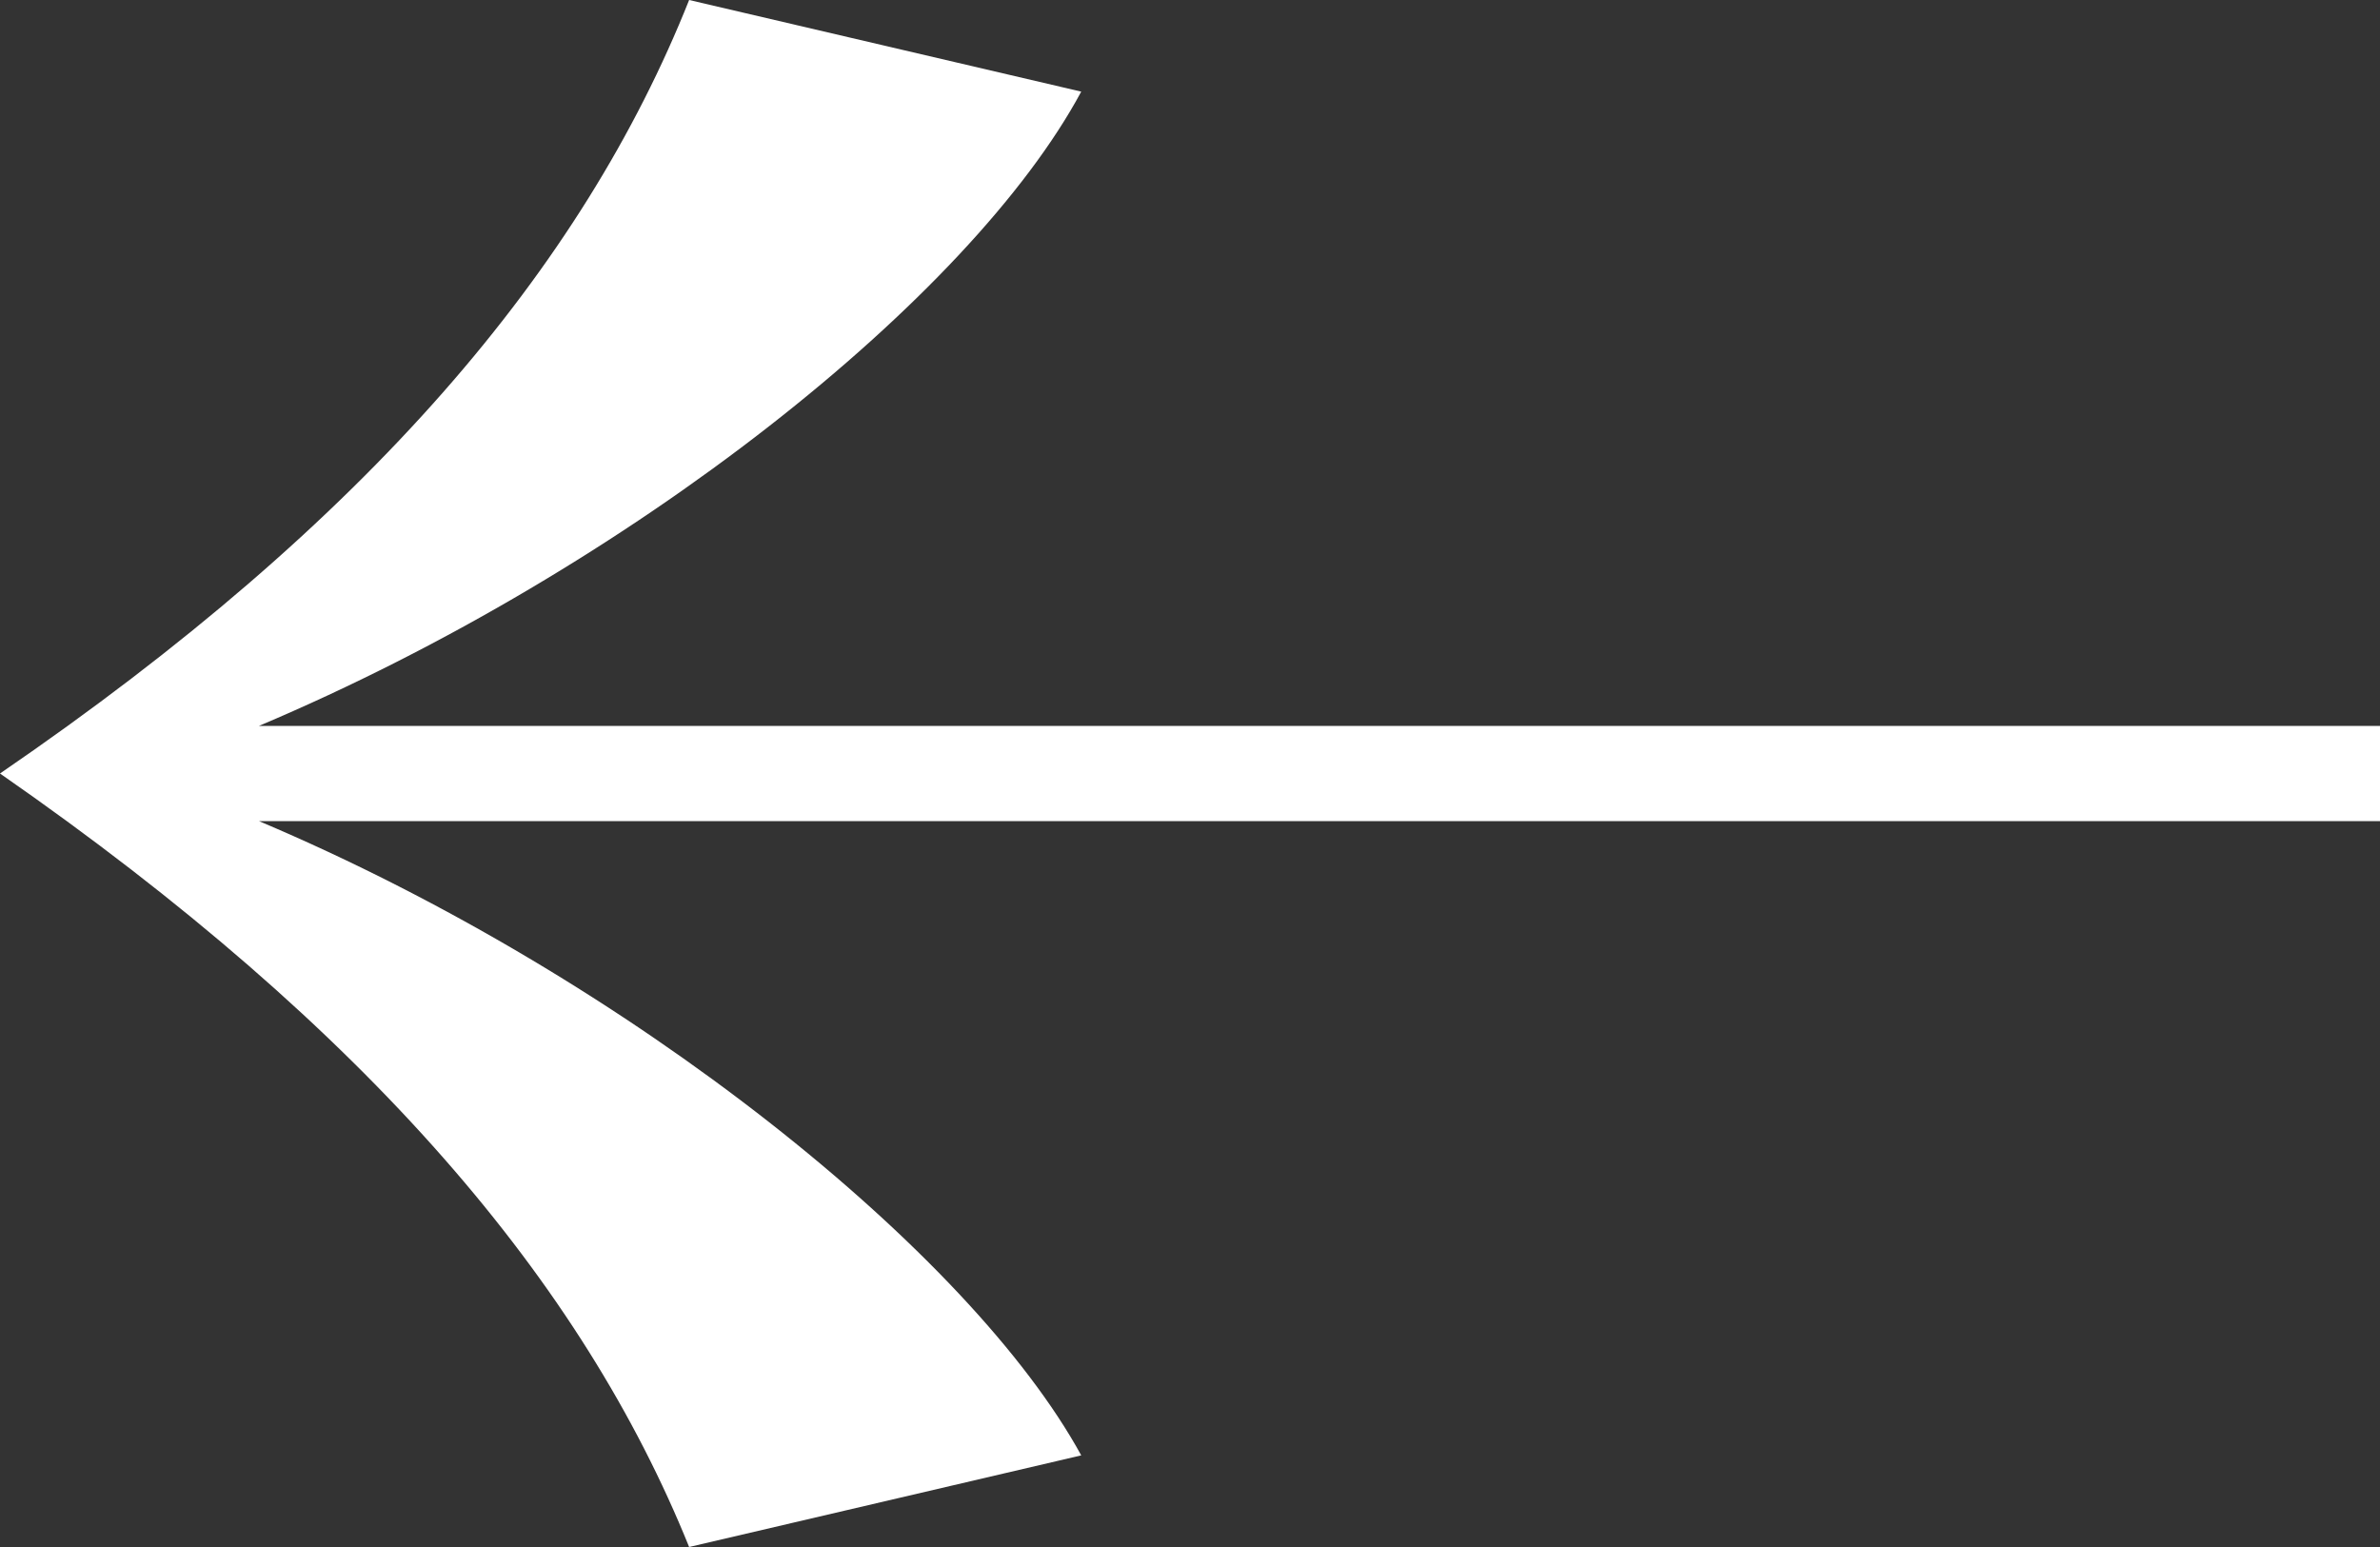 <?xml version="1.0" encoding="UTF-8"?>
<svg width="20px" height="13px" viewBox="0 0 20 13" version="1.1" xmlns="http://www.w3.org/2000/svg" xmlns:xlink="http://www.w3.org/1999/xlink">
    <rect x="0" y="0" width="20" height="13" fill="#333333" stroke="none"/>
    <title>2BAC2E57-3E91-4122-9049-B45FA785436B</title>
    <g id="Page-1" stroke="none" stroke-width="1" fill="none" fill-rule="evenodd">
        <g id="8.0" transform="translate(-252, -511)" fill="#ffffff">
            <g id="Stacked-Group" transform="translate(252, 506)">
                <g id="arrow-nav-left" transform="translate(0, 5)">
                    <path d="M20,6.5 C16.896,8.657 15.105,10.782 14.209,13 L10.914,12.23 C11.842,10.536 14.689,8.225 17.824,6.9 L0,6.9 L0,6.1 L17.824,6.1 C14.689,4.775 11.842,2.495 10.914,0.77 L14.209,0 C15.105,2.249 16.896,4.375 20,6.5" id="Freccia" transform="translate(10, 6.5) scale(-1, 1) translate(-10, -6.5) "></path>
                </g>
            </g>
        </g>
    </g>
</svg>